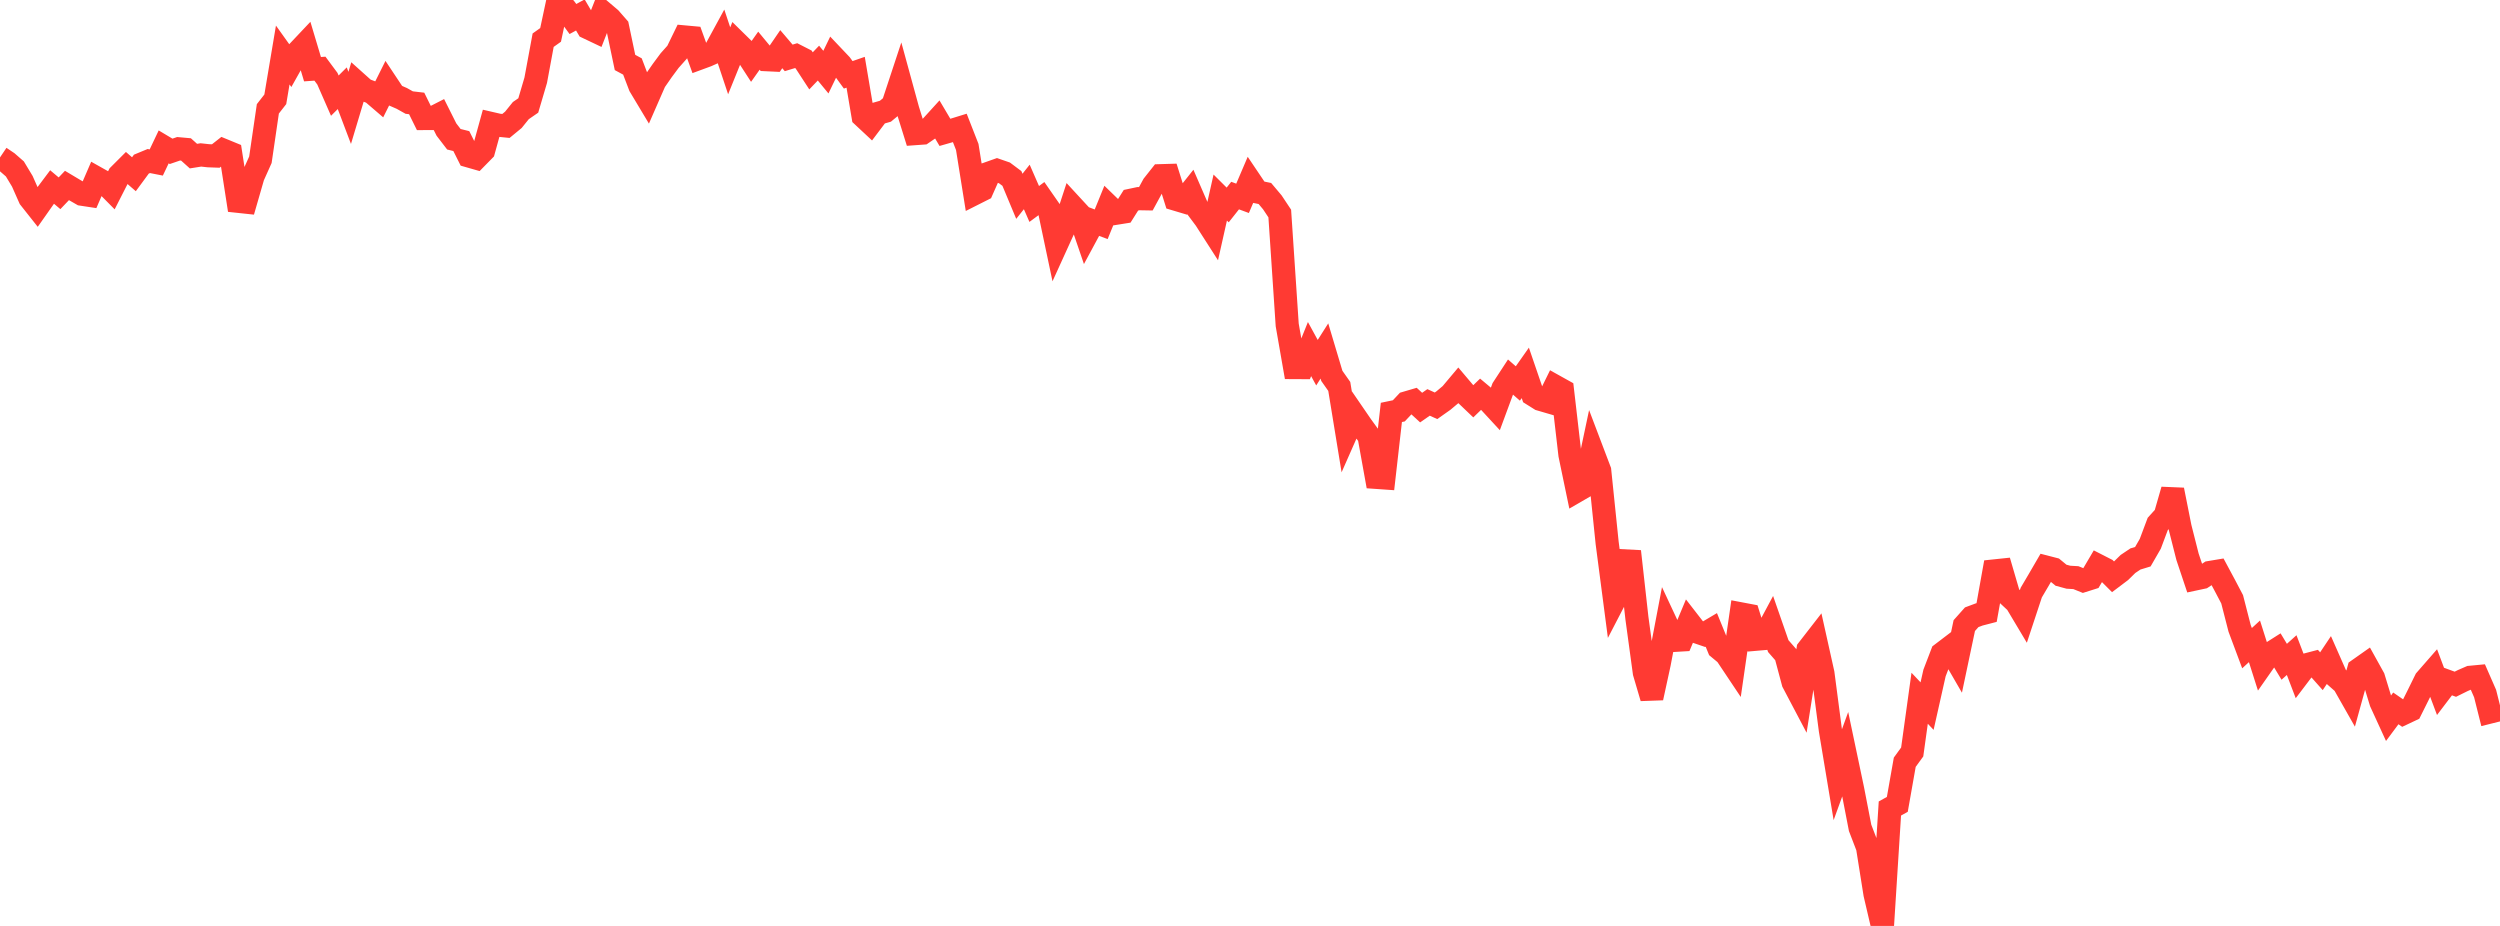 <?xml version="1.0" standalone="no"?>
<!DOCTYPE svg PUBLIC "-//W3C//DTD SVG 1.1//EN" "http://www.w3.org/Graphics/SVG/1.1/DTD/svg11.dtd">

<svg width="135" height="50" viewBox="0 0 135 50" preserveAspectRatio="none" 
  xmlns="http://www.w3.org/2000/svg"
  xmlns:xlink="http://www.w3.org/1999/xlink">


<polyline points="0.0, 8.501 0.402, 8.772 0.804, 9.123 1.205, 9.789 1.607, 10.696 2.009, 11.204 2.411, 10.632 2.812, 10.098 3.214, 10.437 3.616, 10.016 4.018, 10.256 4.42, 10.487 4.821, 10.548 5.223, 9.618 5.625, 9.844 6.027, 10.25 6.429, 9.461 6.83, 9.06 7.232, 9.409 7.634, 8.863 8.036, 8.696 8.438, 8.775 8.839, 7.932 9.241, 8.172 9.643, 8.034 10.045, 8.07 10.446, 8.43 10.848, 8.366 11.25, 8.41 11.652, 8.425 12.054, 8.109 12.455, 8.274 12.857, 10.87 13.259, 10.913 13.661, 9.52 14.062, 8.626 14.464, 5.878 14.866, 5.362 15.268, 2.971 15.67, 3.534 16.071, 2.819 16.473, 2.393 16.875, 3.736 17.277, 3.708 17.679, 4.25 18.08, 5.165 18.482, 4.764 18.884, 5.826 19.286, 4.485 19.688, 4.845 20.089, 4.995 20.491, 5.34 20.893, 4.534 21.295, 5.139 21.696, 5.314 22.098, 5.539 22.5, 5.586 22.902, 6.4 23.304, 6.398 23.705, 6.193 24.107, 6.995 24.509, 7.519 24.911, 7.619 25.312, 8.42 25.714, 8.535 26.116, 8.125 26.518, 6.668 26.92, 6.761 27.321, 6.801 27.723, 6.47 28.125, 5.972 28.527, 5.695 28.929, 4.333 29.33, 2.17 29.732, 1.884 30.134, 0.0 30.536, 0.476 30.938, 1.027 31.339, 0.808 31.741, 1.492 32.143, 1.683 32.545, 0.658 32.946, 0.998 33.348, 1.457 33.75, 3.373 34.152, 3.59 34.554, 4.644 34.955, 5.313 35.357, 4.394 35.759, 3.814 36.161, 3.271 36.562, 2.821 36.964, 1.995 37.366, 2.032 37.768, 3.144 38.17, 2.996 38.571, 2.817 38.973, 2.078 39.375, 3.284 39.777, 2.291 40.179, 2.686 40.58, 3.305 40.982, 2.737 41.384, 3.223 41.786, 3.242 42.188, 2.655 42.589, 3.126 42.991, 3.004 43.393, 3.209 43.795, 3.826 44.196, 3.407 44.598, 3.895 45.0, 3.063 45.402, 3.487 45.804, 4.041 46.205, 3.902 46.607, 6.279 47.009, 6.654 47.411, 6.121 47.812, 6.006 48.214, 5.674 48.616, 4.456 49.018, 5.925 49.42, 7.215 49.821, 7.186 50.223, 6.911 50.625, 6.469 51.027, 7.148 51.429, 7.033 51.83, 6.909 52.232, 7.937 52.634, 10.449 53.036, 10.246 53.438, 9.339 53.839, 9.197 54.241, 9.336 54.643, 9.637 55.045, 10.6 55.446, 10.095 55.848, 11.014 56.25, 10.716 56.652, 11.294 57.054, 13.2 57.455, 12.319 57.857, 11.092 58.259, 11.528 58.661, 12.703 59.062, 11.959 59.464, 12.111 59.866, 11.124 60.268, 11.514 60.67, 11.45 61.071, 10.813 61.473, 10.728 61.875, 10.735 62.277, 9.996 62.679, 9.488 63.08, 9.476 63.482, 10.756 63.884, 10.876 64.286, 10.37 64.688, 11.295 65.089, 11.831 65.491, 12.458 65.893, 10.668 66.295, 11.068 66.696, 10.561 67.098, 10.71 67.5, 9.769 67.902, 10.366 68.304, 10.449 68.705, 10.925 69.107, 11.53 69.509, 17.545 69.911, 19.848 70.312, 19.85 70.714, 18.85 71.116, 19.585 71.518, 18.953 71.92, 20.298 72.321, 20.868 72.723, 23.328 73.125, 22.417 73.527, 23.003 73.929, 23.557 74.33, 25.778 74.732, 25.806 75.134, 22.27 75.536, 22.186 75.938, 21.758 76.339, 21.64 76.741, 22.01 77.143, 21.73 77.545, 21.913 77.946, 21.63 78.348, 21.292 78.75, 20.814 79.152, 21.289 79.554, 21.673 79.955, 21.285 80.357, 21.622 80.759, 22.057 81.161, 20.97 81.562, 20.356 81.964, 20.708 82.366, 20.136 82.768, 21.309 83.17, 21.561 83.571, 21.678 83.973, 20.86 84.375, 21.084 84.777, 24.558 85.179, 26.49 85.58, 26.258 85.982, 24.357 86.384, 25.417 86.786, 29.317 87.188, 32.393 87.589, 31.62 87.991, 29.777 88.393, 33.375 88.795, 36.322 89.196, 37.684 89.598, 35.834 90.0, 33.721 90.402, 34.581 90.804, 34.557 91.205, 33.598 91.607, 34.116 92.009, 34.253 92.411, 34.015 92.812, 34.998 93.214, 35.332 93.616, 35.934 94.018, 33.151 94.42, 33.227 94.821, 34.519 95.223, 34.484 95.625, 33.734 96.027, 34.89 96.429, 35.35 96.83, 36.849 97.232, 37.612 97.634, 35.072 98.036, 34.554 98.438, 36.361 98.839, 39.42 99.241, 41.833 99.643, 40.724 100.045, 42.634 100.446, 44.705 100.848, 45.752 101.25, 48.279 101.652, 50.0 102.054, 43.659 102.455, 43.436 102.857, 41.16 103.259, 40.607 103.661, 37.705 104.062, 38.13 104.464, 36.342 104.866, 35.293 105.268, 34.987 105.67, 35.682 106.071, 33.782 106.473, 33.331 106.875, 33.181 107.277, 33.077 107.679, 30.832 108.08, 30.79 108.482, 32.165 108.884, 32.54 109.286, 33.214 109.688, 31.999 110.089, 31.318 110.491, 30.626 110.893, 30.73 111.295, 31.062 111.696, 31.17 112.098, 31.193 112.5, 31.355 112.902, 31.228 113.304, 30.545 113.705, 30.75 114.107, 31.151 114.509, 30.848 114.911, 30.454 115.312, 30.185 115.714, 30.062 116.116, 29.364 116.518, 28.292 116.92, 27.848 117.321, 26.455 117.723, 28.476 118.125, 30.063 118.527, 31.265 118.929, 31.179 119.33, 30.915 119.732, 30.848 120.134, 31.597 120.536, 32.362 120.938, 33.928 121.339, 35.001 121.741, 34.632 122.143, 35.898 122.545, 35.324 122.946, 35.07 123.348, 35.736 123.75, 35.375 124.152, 36.428 124.554, 35.898 124.955, 35.793 125.357, 36.246 125.759, 35.644 126.161, 36.556 126.562, 36.91 126.964, 37.618 127.366, 36.161 127.768, 35.878 128.17, 36.603 128.571, 37.916 128.973, 38.793 129.375, 38.253 129.777, 38.53 130.179, 38.34 130.58, 37.537 130.982, 36.719 131.384, 36.259 131.786, 37.331 132.188, 36.802 132.589, 36.949 132.991, 36.75 133.393, 36.575 133.795, 36.537 134.196, 37.453 134.598, 39.058" fill="none" stroke="#ff3a33" stroke-width="1.25"/>

</svg>